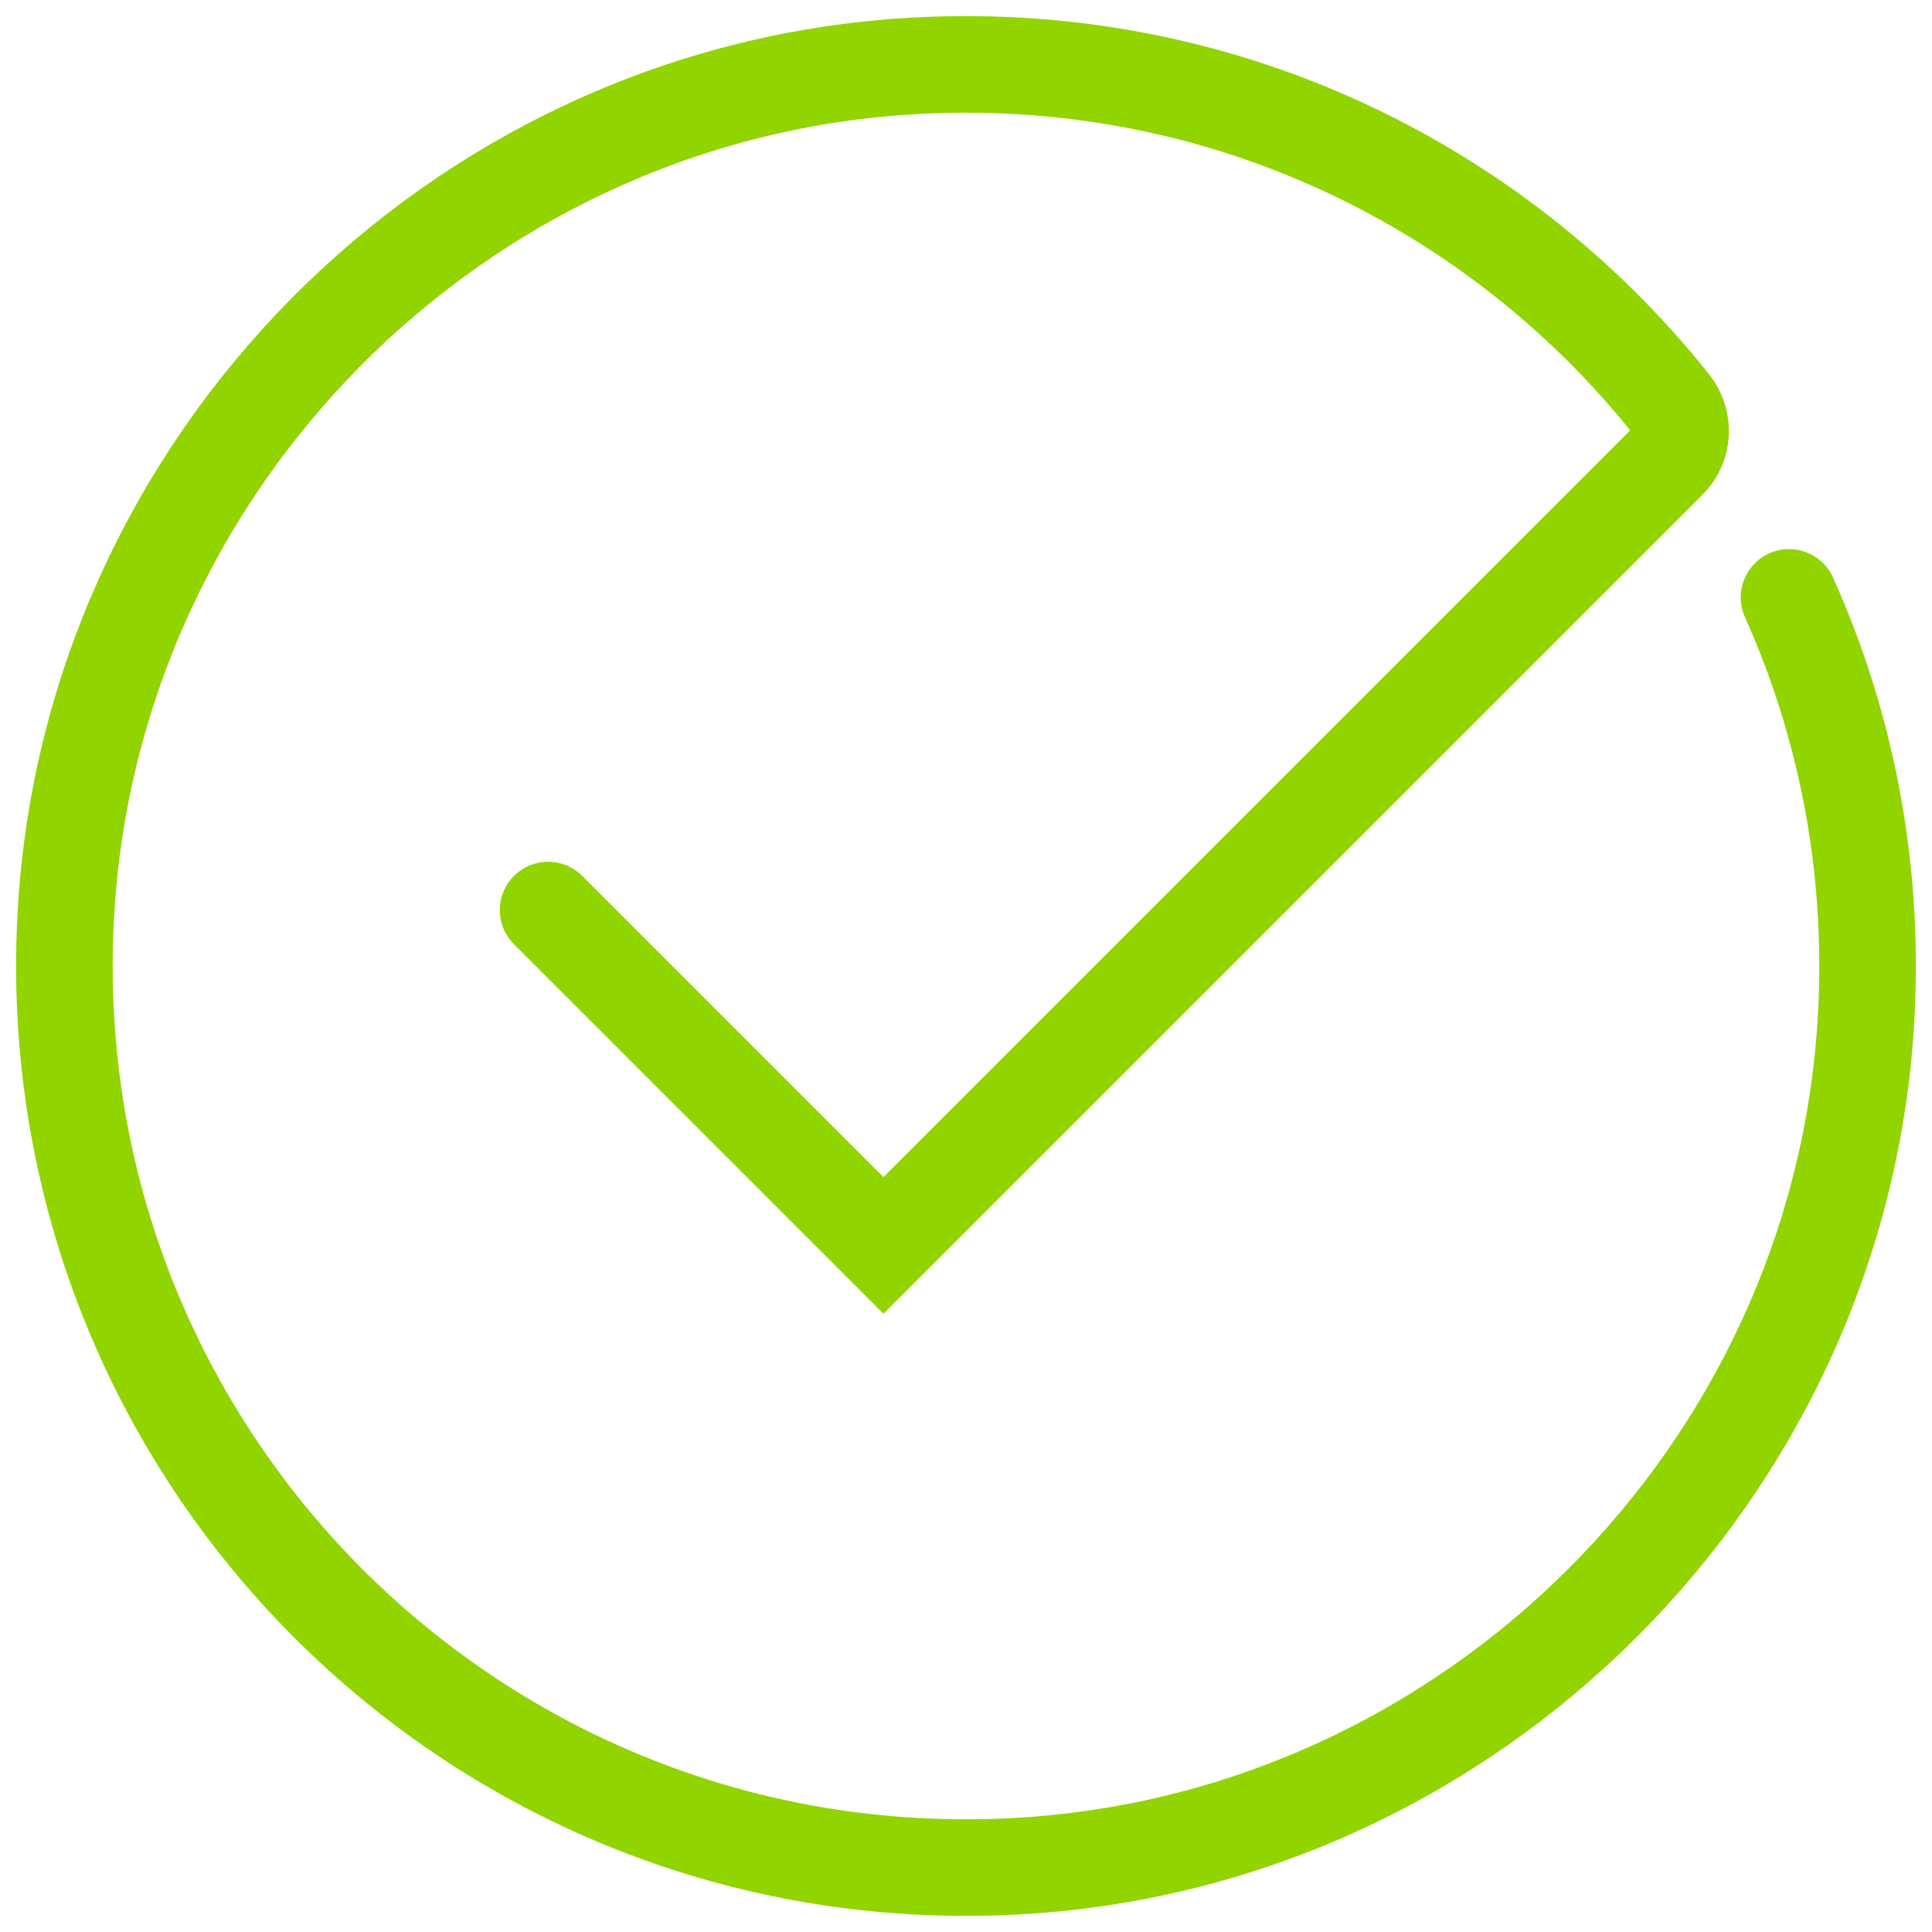 <svg width="40" height="40" viewBox="0 0 40 40" fill="none" xmlns="http://www.w3.org/2000/svg">
<g clip-path="url(#clip0_974_4711)">
<path d="M11.348 18.842L18.291 25.785L34.545 9.531C34.859 9.217 34.878 8.718 34.601 8.37C30.945 3.786 25.176 0.961 18.768 1.373C9.397 1.975 1.853 9.614 1.36 18.992C0.777 30.084 9.883 39.204 20.971 38.642C30.45 38.162 38.154 30.464 38.641 20.986C38.8 17.906 38.211 14.978 37.04 12.369" stroke="#92D400" stroke-width="2" stroke-miterlimit="10" stroke-linecap="round"/>
</g>
<defs>
<clipPath id="clip0_974_4711">
<rect width="40" height="40" fill="white"/>
</clipPath>
</defs>
</svg>
